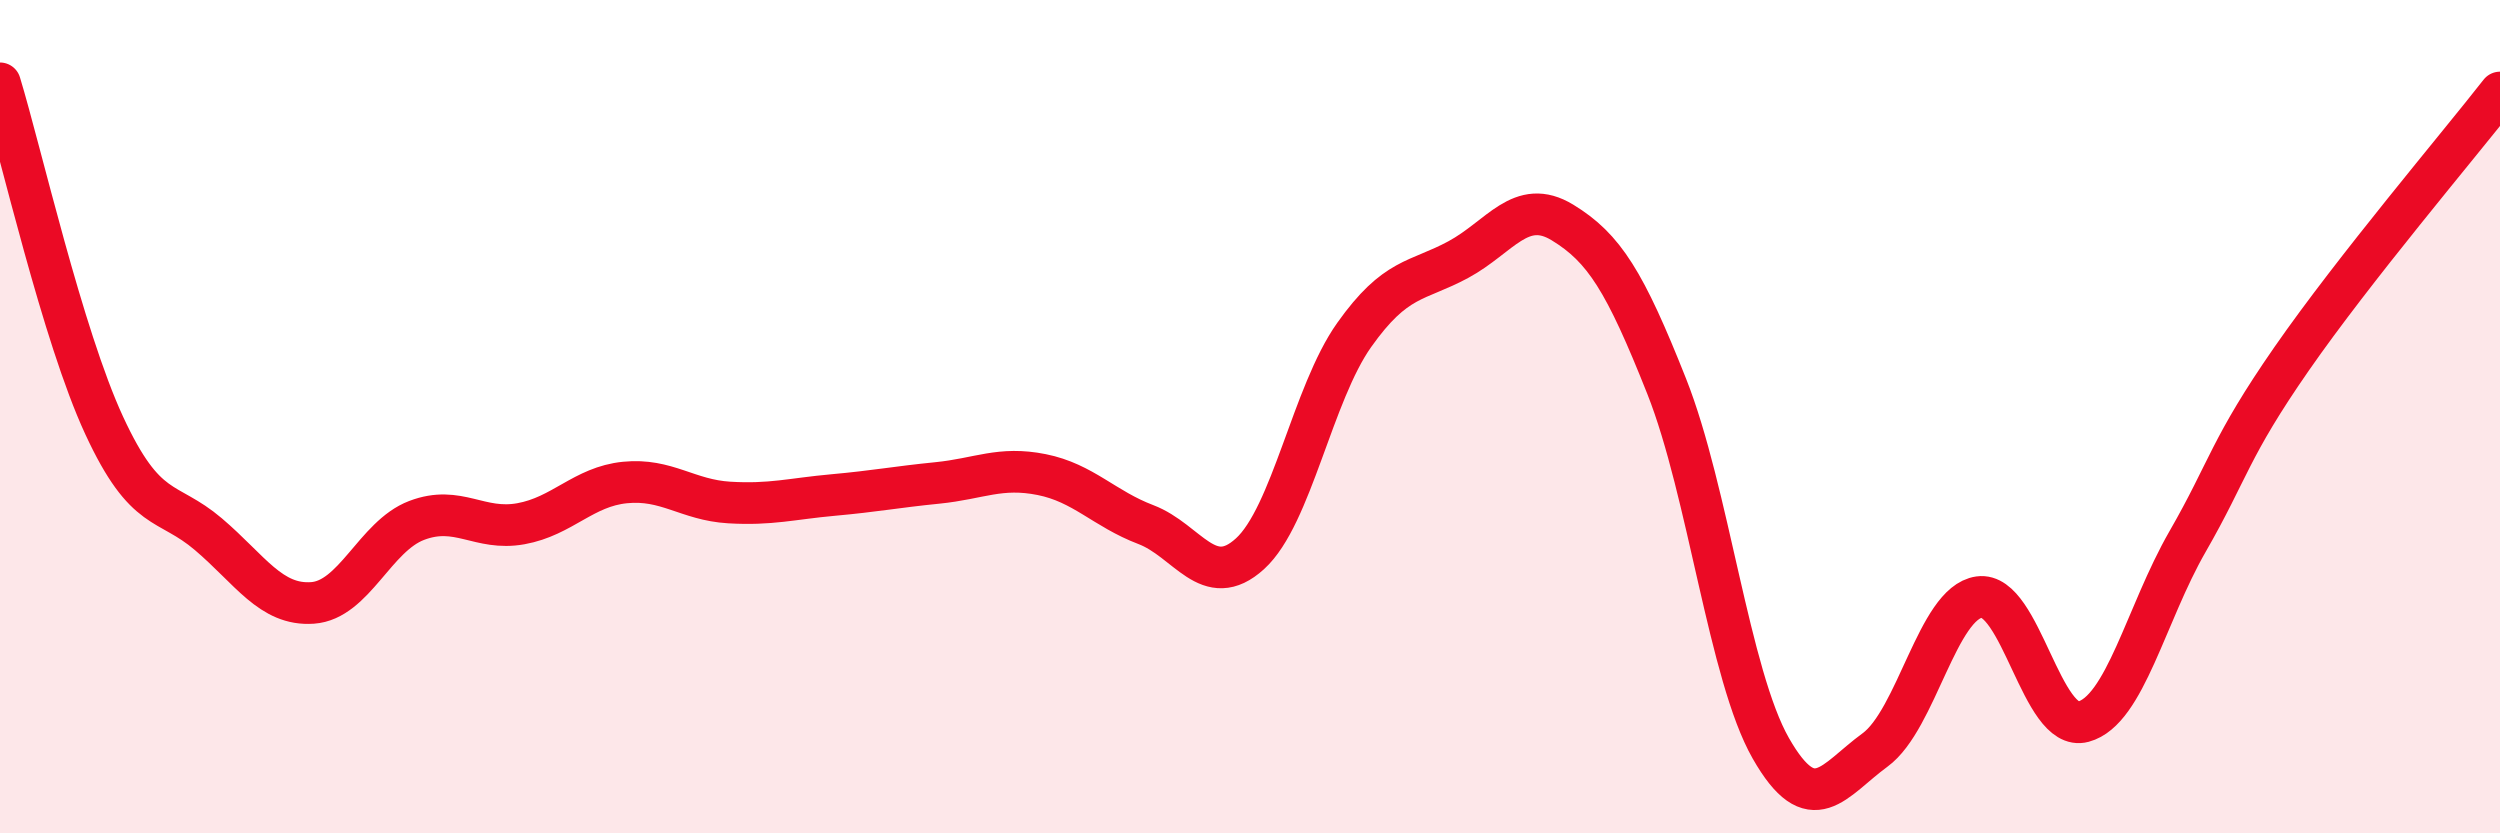 
    <svg width="60" height="20" viewBox="0 0 60 20" xmlns="http://www.w3.org/2000/svg">
      <path
        d="M 0,2 C 0.5,3.64 1.5,8.05 2.5,10.21 C 3.5,12.37 4,11.97 5,12.82 C 6,13.67 6.5,14.54 7.5,14.47 C 8.5,14.4 9,12.87 10,12.49 C 11,12.11 11.5,12.75 12.5,12.57 C 13.5,12.39 14,11.68 15,11.58 C 16,11.48 16.5,12 17.5,12.06 C 18.5,12.12 19,11.97 20,11.88 C 21,11.79 21.5,11.69 22.5,11.59 C 23.5,11.49 24,11.19 25,11.39 C 26,11.59 26.5,12.21 27.5,12.59 C 28.5,12.97 29,14.2 30,13.29 C 31,12.38 31.5,9.45 32.5,8.04 C 33.5,6.63 34,6.77 35,6.23 C 36,5.69 36.5,4.73 37.5,5.34 C 38.5,5.95 39,6.75 40,9.27 C 41,11.79 41.5,16.21 42.5,17.96 C 43.5,19.71 44,18.73 45,18 C 46,17.27 46.5,14.47 47.5,14.33 C 48.5,14.19 49,17.59 50,17.32 C 51,17.05 51.5,14.74 52.5,13 C 53.5,11.26 53.5,10.77 55,8.61 C 56.5,6.45 59,3.5 60,2.22L60 20L0 20Z"
        fill="#EB0A25"
        opacity="0.1"
        stroke-linecap="round"
        stroke-linejoin="round"
      />
      <path
        d="M 0,2 C 0.5,3.64 1.5,8.05 2.5,10.21 C 3.5,12.37 4,11.97 5,12.82 C 6,13.67 6.5,14.54 7.5,14.47 C 8.5,14.4 9,12.87 10,12.49 C 11,12.11 11.5,12.75 12.5,12.57 C 13.5,12.39 14,11.68 15,11.58 C 16,11.48 16.5,12 17.5,12.06 C 18.5,12.12 19,11.97 20,11.88 C 21,11.79 21.5,11.69 22.5,11.59 C 23.5,11.49 24,11.19 25,11.39 C 26,11.59 26.5,12.21 27.5,12.59 C 28.5,12.97 29,14.2 30,13.29 C 31,12.38 31.5,9.45 32.5,8.04 C 33.5,6.63 34,6.77 35,6.23 C 36,5.69 36.5,4.73 37.5,5.34 C 38.5,5.95 39,6.75 40,9.27 C 41,11.79 41.5,16.21 42.5,17.96 C 43.5,19.71 44,18.73 45,18 C 46,17.27 46.5,14.47 47.5,14.33 C 48.5,14.19 49,17.59 50,17.32 C 51,17.05 51.5,14.74 52.5,13 C 53.5,11.26 53.5,10.77 55,8.61 C 56.5,6.45 59,3.5 60,2.22"
        stroke="#EB0A25"
        stroke-width="1"
        fill="none"
        stroke-linecap="round"
        stroke-linejoin="round"
      />
    </svg>
  
